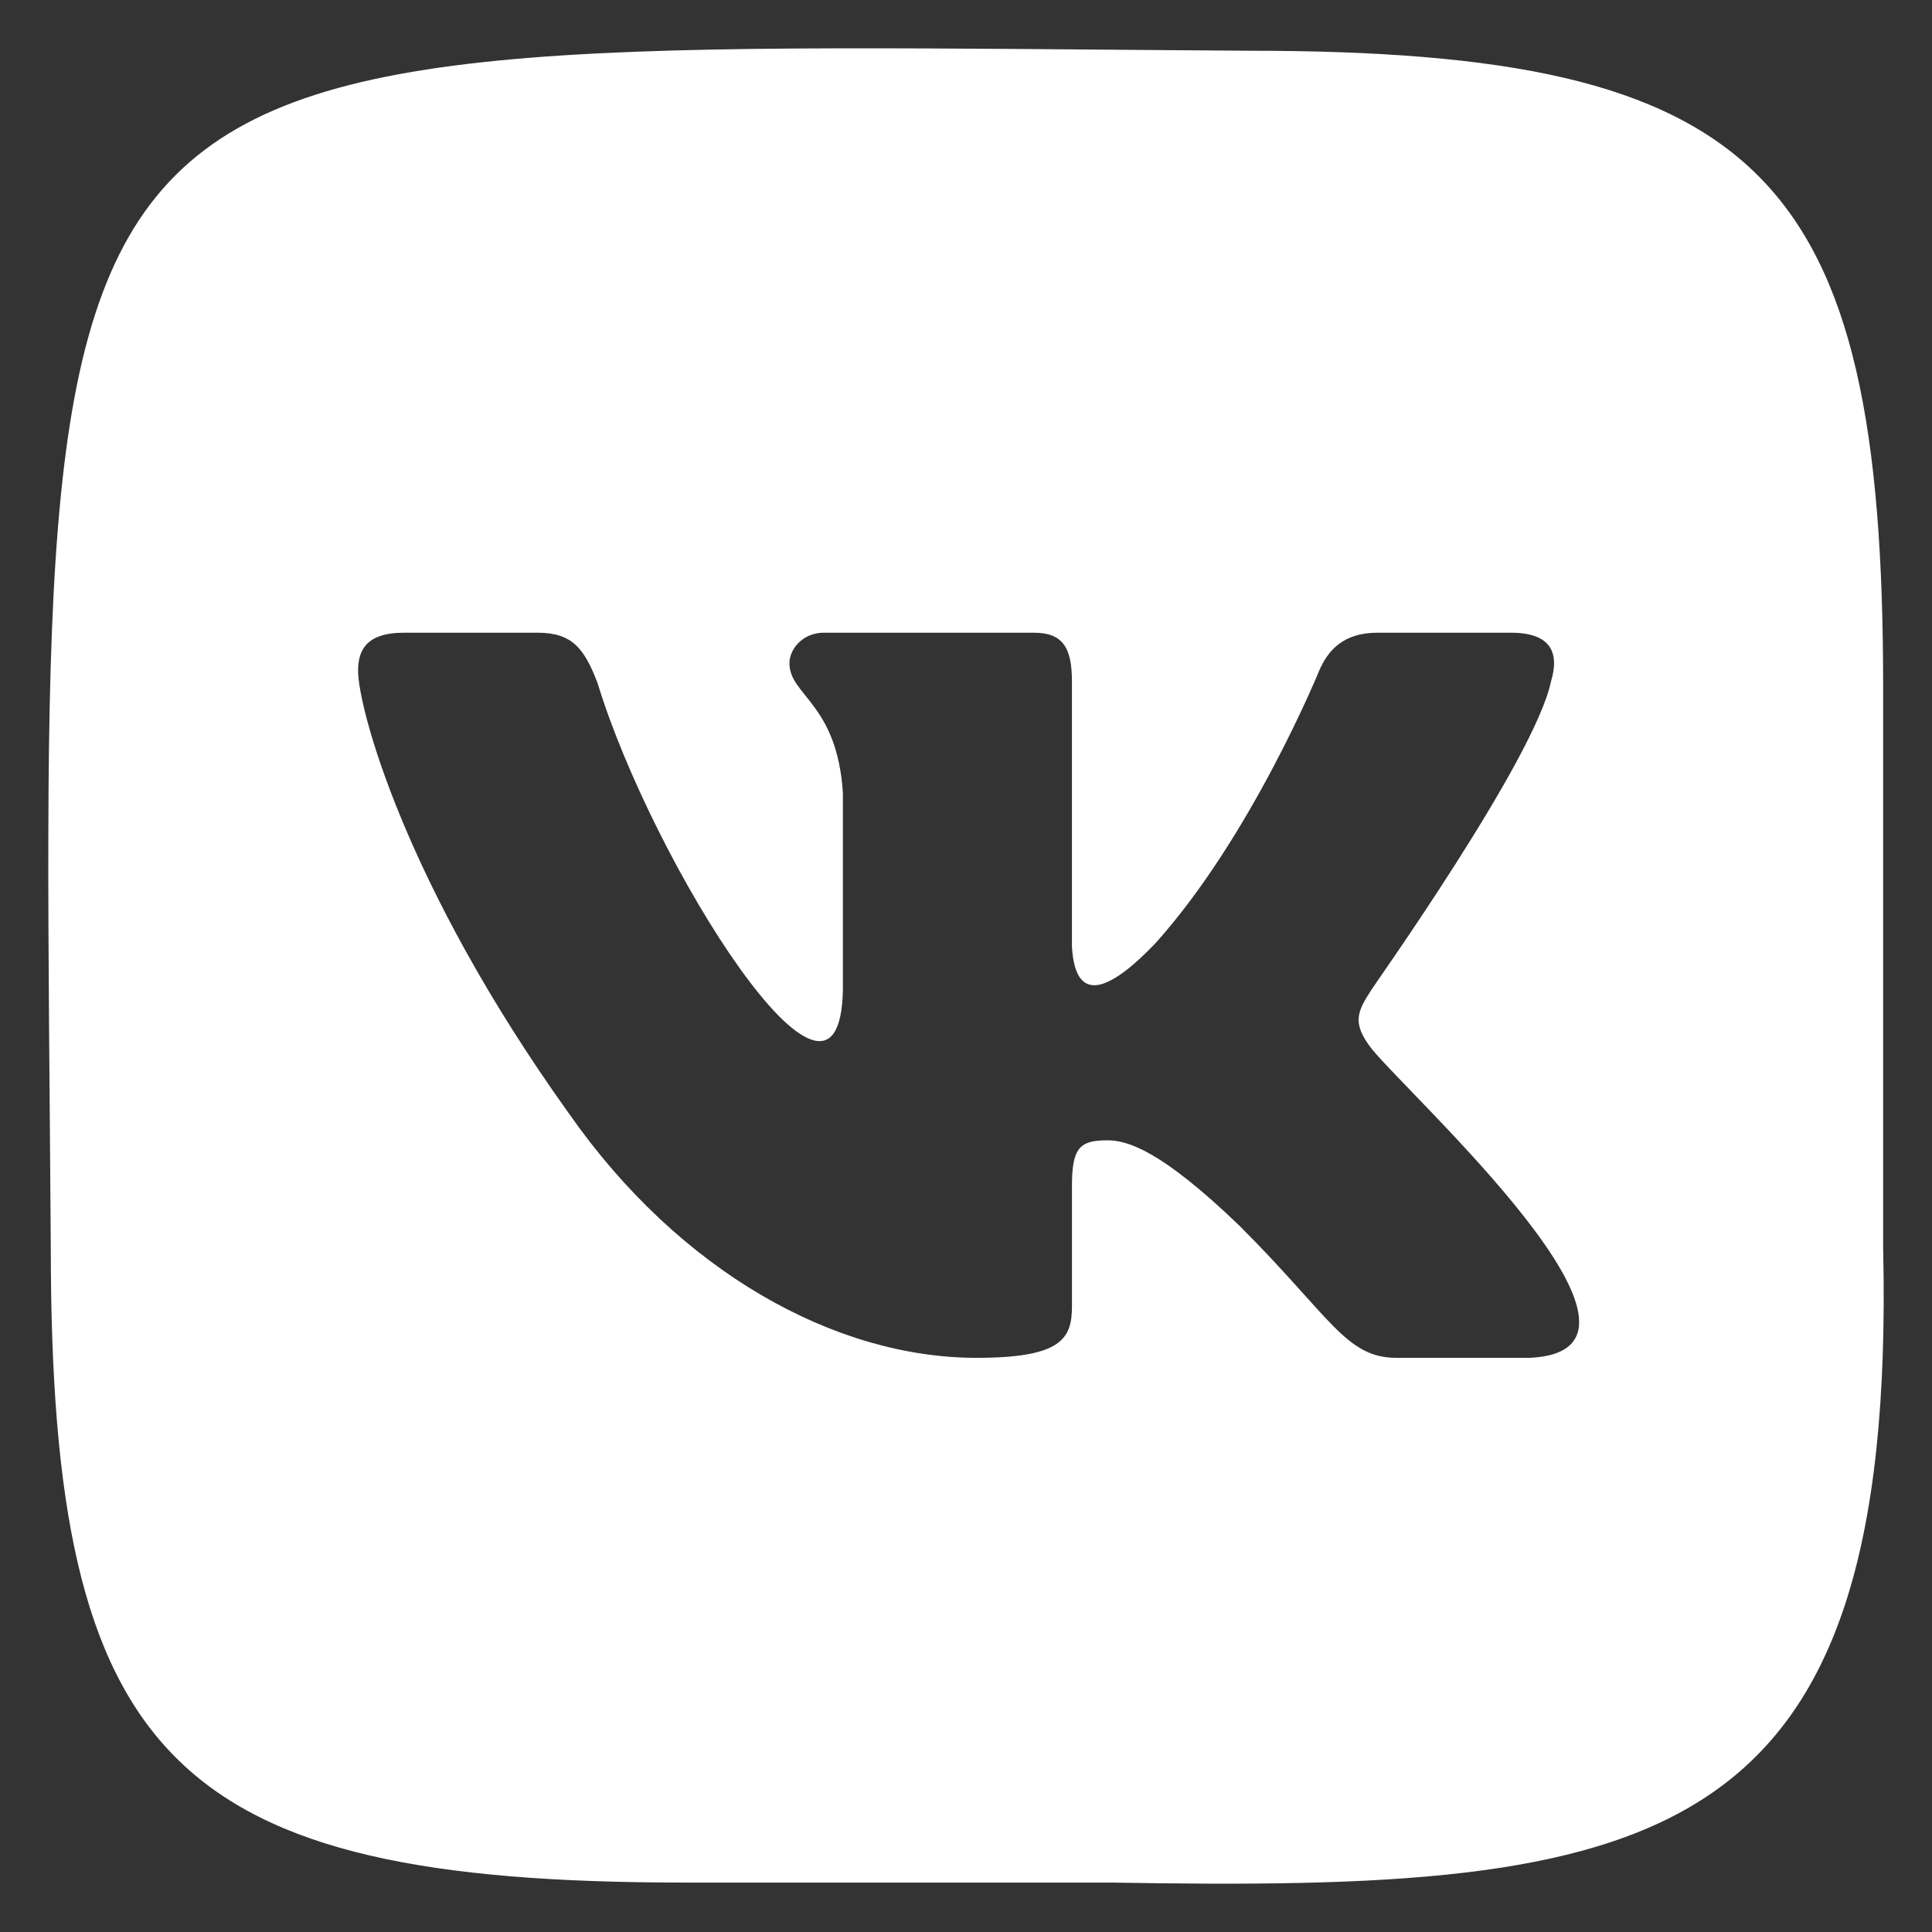 <?xml version="1.0" encoding="UTF-8"?> <svg xmlns="http://www.w3.org/2000/svg" viewBox="0 0 100 100" xml:space="preserve"><rect x="0" y="0" width="100" height="100" fill="#333333" stroke="none"/><path d="M97.471 64.602V35.515c0-26.568-6.273-32.889-32.849-32.889C-.368 2.209 2.193-.434 2.629 64.553c0 26.568 6.273 32.889 32.849 32.889h22.059c28.236.487 40.644-1.454 39.934-32.84zm-18.276 5.68h-6.916c-2.618 0-3.408-2.124-8.101-6.815-4.1-3.951-5.829-4.445-6.866-4.445-1.433 0-1.828.395-1.828 2.37v6.222c0 1.679-.543 2.667-4.94 2.667-7.311 0-15.362-4.445-21.093-12.642-8.595-12-10.917-21.087-10.917-22.914 0-1.037.395-1.976 2.371-1.976h6.916c1.778 0 2.42.79 3.112 2.617 2.835 9.294 12.546 24.759 12.695 15.852V41.045c-.296-4.642-2.766-5.037-2.766-6.716 0-.741.692-1.58 1.778-1.58h10.867c1.482 0 1.976.741 1.976 2.518v13.729c.188 3.292 2.236 1.997 4.298-.148 4.989-5.531 8.496-14.124 8.496-14.124.445-1.037 1.235-1.975 3.013-1.975h6.916c2.075 0 2.519 1.037 2.075 2.519-.84 4.049-9.287 15.901-9.287 15.951-.741 1.136-1.037 1.729 0 3.062 1.991 2.481 16.499 15.583 8.201 16.001z" id="Layer_2" fill-rule="evenodd" clip-rule="evenodd" fill="#ffffff" class="fill-345e90"></path></svg> 